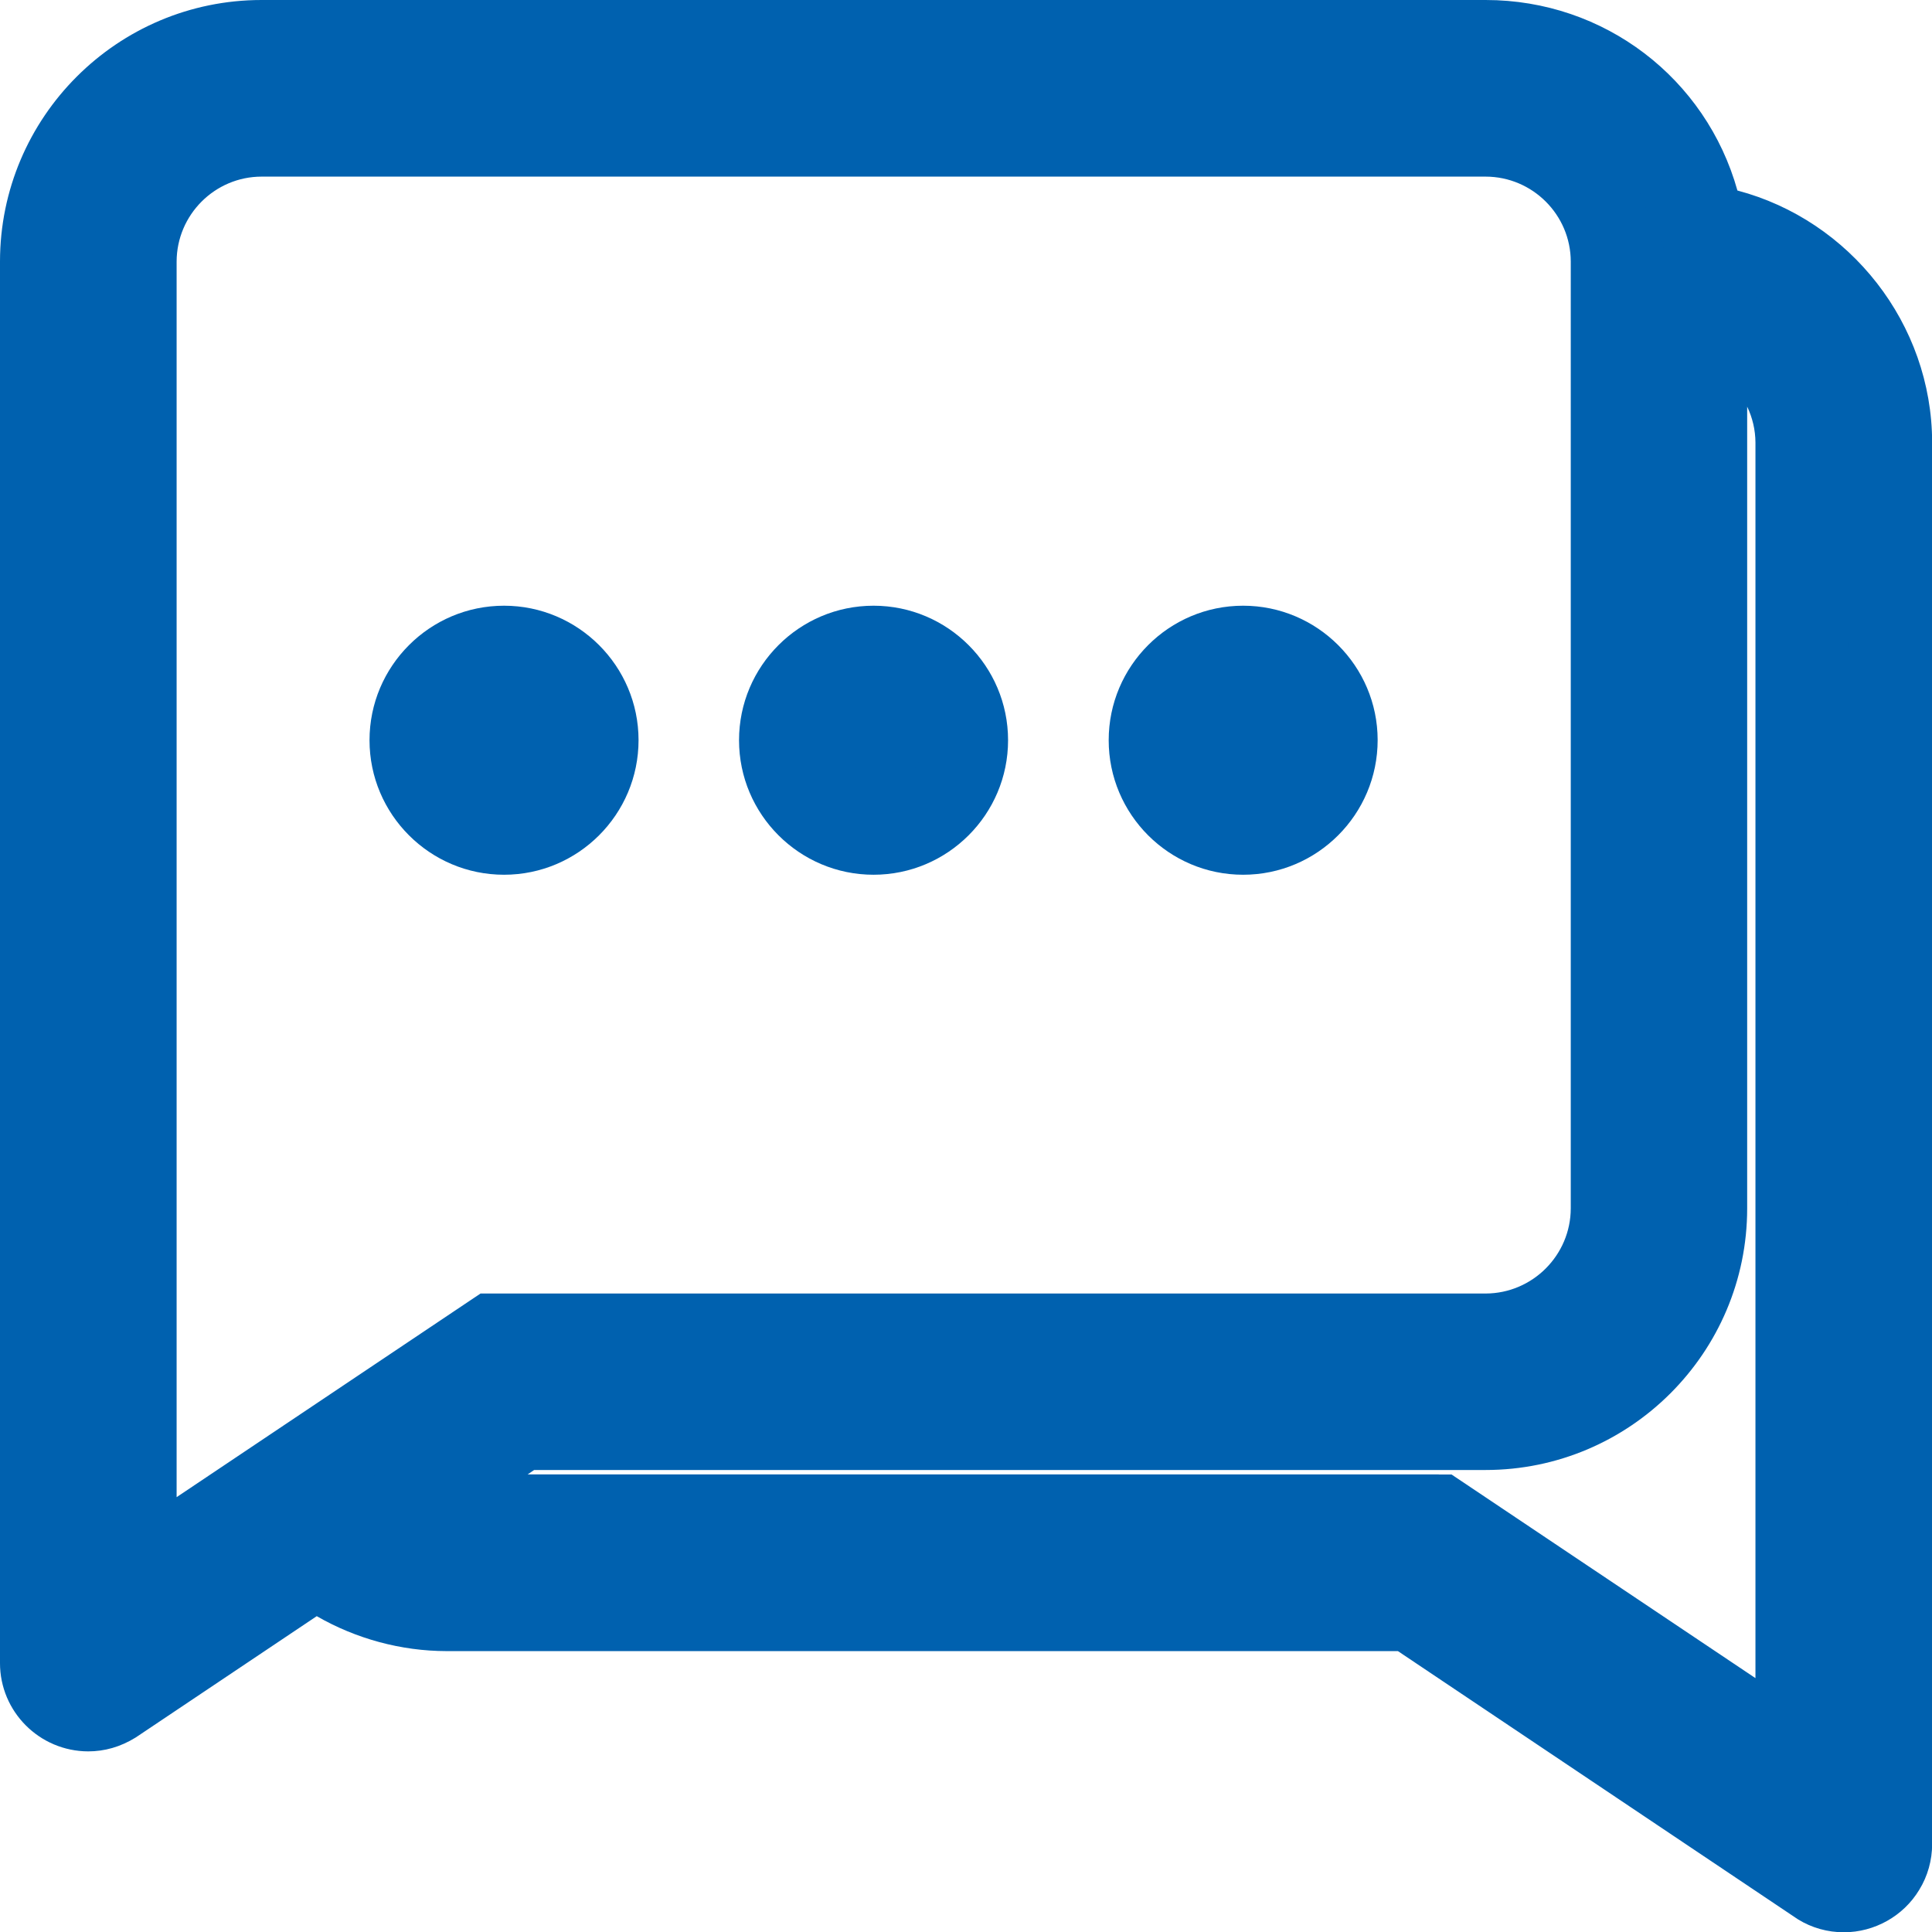 <?xml version="1.0" encoding="utf-8"?>
<!-- Generator: Adobe Illustrator 17.0.0, SVG Export Plug-In . SVG Version: 6.00 Build 0)  -->
<!DOCTYPE svg PUBLIC "-//W3C//DTD SVG 1.1//EN" "http://www.w3.org/Graphics/SVG/1.1/DTD/svg11.dtd">
<svg version="1.1" id="Layer_1" xmlns="http://www.w3.org/2000/svg" xmlns:xlink="http://www.w3.org/1999/xlink" x="0px" y="0px"
	 width="27.533px" height="27.533px" viewBox="0 0 27.533 27.533" enable-background="new 0 0 27.533 27.533" xml:space="preserve">
<g id="noun-feedback-132805" transform="translate(-97.405 -27.4)">
	<g id="Path_414">
		<path fill="#0061AF" d="M121.664,30.624C121.417,29.111,120.11,28,118.577,28h-17.444c-1.728,0-3.128,1.4-3.128,3.128V51.1
			c0,0.363,0.294,0.658,0.657,0.659c0.121,0,0.24-0.033,0.343-0.096l2.91-1.951c0.535,0.401,1.185,0.618,1.853,0.619h13.741
			l5.831,3.91c0.31,0.189,0.715,0.09,0.904-0.22c0.063-0.103,0.096-0.222,0.096-0.343V33.706c-0.003-1.548-1.141-2.86-2.673-3.081
			L121.664,30.624z M99.322,49.861V31.128c0.001-1,0.812-1.81,1.812-1.811h17.444c1,0.001,1.81,0.811,1.811,1.811v13.493
			c-0.001,1-0.811,1.81-1.811,1.812h-14.143l-0.333,0.223L99.322,49.861z M123.022,52.44l-4.78-3.205l-0.333-0.223h-14.142
			c-0.217-0.002-0.431-0.043-0.633-0.121l1.7-1.141h13.742c1.728,0,3.128-1.4,3.128-3.128V31.973
			c0.777,0.219,1.314,0.926,1.317,1.733V52.44H123.022z"/>
		<path fill="#0061AF" d="M123.681,54.937L123.681,54.937c-0.23,0-0.457-0.063-0.654-0.185l-5.7-3.822h-13.559
			c-0.648-0.001-1.29-0.176-1.849-0.498l-2.58,1.729c-0.218,0.135-0.445,0.198-0.677,0.198c-0.695-0.002-1.258-0.566-1.257-1.26
			V31.128c0-2.056,1.672-3.728,3.728-3.728h17.444c1.693,0,3.142,1.119,3.588,2.715c1.605,0.424,2.772,1.899,2.775,3.59v19.973
			c0,0.231-0.063,0.459-0.185,0.656C124.53,54.706,124.119,54.937,123.681,54.937z M102.192,49.17l0.083,0.062
			c0.428,0.321,0.958,0.498,1.494,0.499h13.923l5.982,4.012l0.007-0.006c0.01,0,0.034-0.002,0.05-0.027l0.01-20.003
			c-0.003-1.24-0.931-2.31-2.16-2.487l-0.104-0.025l-0.344-0.115l-0.061-0.358c-0.201-1.229-1.25-2.121-2.495-2.121h-17.444
			c-1.394,0-2.528,1.134-2.528,2.528V51.1l3.241-2.063l-0.003-0.001l2.809-1.886h13.924c1.394,0,2.528-1.135,2.528-2.528V31.181
			l0.763,0.215c1.029,0.29,1.75,1.239,1.754,2.309v19.86l-5.894-3.952h-13.96c-0.295-0.002-0.579-0.057-0.85-0.161L102.192,49.17z
			 M117.909,48.413h0.182l4.331,2.902V33.706c-0.001-0.181-0.043-0.354-0.118-0.511v11.426c0,2.056-1.672,3.728-3.728,3.728h-13.559
			l-0.093,0.063H117.909z M98.722,50.986V31.128c0.002-1.329,1.084-2.41,2.412-2.411h17.444c1.329,0.001,2.41,1.083,2.411,2.411
			v13.493c-0.001,1.328-1.082,2.41-2.41,2.412h-13.961L98.722,50.986z M101.134,29.917c-0.667,0-1.211,0.544-1.212,1.212v17.607
			l4.331-2.902h14.325c0.667-0.002,1.211-0.546,1.212-1.214V31.128c-0.001-0.667-0.545-1.21-1.213-1.211H101.134L101.134,29.917z"/>
	</g>
	<g id="Path_415">
		<path fill="#0061AF" d="M105.905,37.949c0,0.727-0.59,1.317-1.317,1.317s-1.317-0.59-1.317-1.317s0.59-1.317,1.317-1.317
			c0.727-0.001,1.316,0.588,1.317,1.315C105.905,37.948,105.905,37.948,105.905,37.949"/>
		<path fill="#0061AF" d="M104.588,39.866c-1.057,0-1.917-0.86-1.917-1.917s0.86-1.917,1.917-1.917c1.056,0,1.916,0.859,1.917,1.915
			C106.505,39.006,105.645,39.866,104.588,39.866z M104.589,37.232c-0.396,0-0.718,0.322-0.718,0.717s0.321,0.717,0.717,0.717
			s0.717-0.321,0.717-0.717C105.305,37.553,104.983,37.232,104.589,37.232z"/>
	</g>
	<g id="Path_416">
		<path fill="#0061AF" d="M116.438,37.949c0,0.727-0.59,1.317-1.317,1.317c-0.727,0-1.317-0.59-1.317-1.317s0.59-1.317,1.317-1.317
			l0,0c0.727-0.001,1.316,0.588,1.317,1.315C116.438,37.948,116.438,37.948,116.438,37.949"/>
		<path fill="#0061AF" d="M115.121,39.866c-1.057,0-1.916-0.86-1.916-1.917s0.859-1.917,1.916-1.917
			c1.056,0,1.916,0.859,1.917,1.914C117.038,39.006,116.178,39.866,115.121,39.866z M115.122,37.232
			c-0.396,0-0.718,0.322-0.718,0.717s0.321,0.717,0.717,0.717s0.718-0.321,0.718-0.717
			C115.837,37.553,115.516,37.232,115.122,37.232z"/>
	</g>
	<g id="Path_417">
		<path fill="#0061AF" d="M111.171,37.949c0,0.727-0.59,1.317-1.317,1.317c-0.727,0-1.317-0.59-1.317-1.317s0.59-1.317,1.317-1.317
			l0,0C110.581,36.632,111.171,37.222,111.171,37.949"/>
		<path fill="#0061AF" d="M109.854,39.866c-1.057,0-1.917-0.86-1.917-1.917s0.86-1.917,1.917-1.917s1.917,0.86,1.917,1.917
			S110.911,39.866,109.854,39.866z M109.854,37.232c-0.396,0-0.717,0.322-0.717,0.717s0.321,0.717,0.717,0.717
			s0.717-0.321,0.717-0.717S110.25,37.232,109.854,37.232z"/>
	</g>
</g>
</svg>
